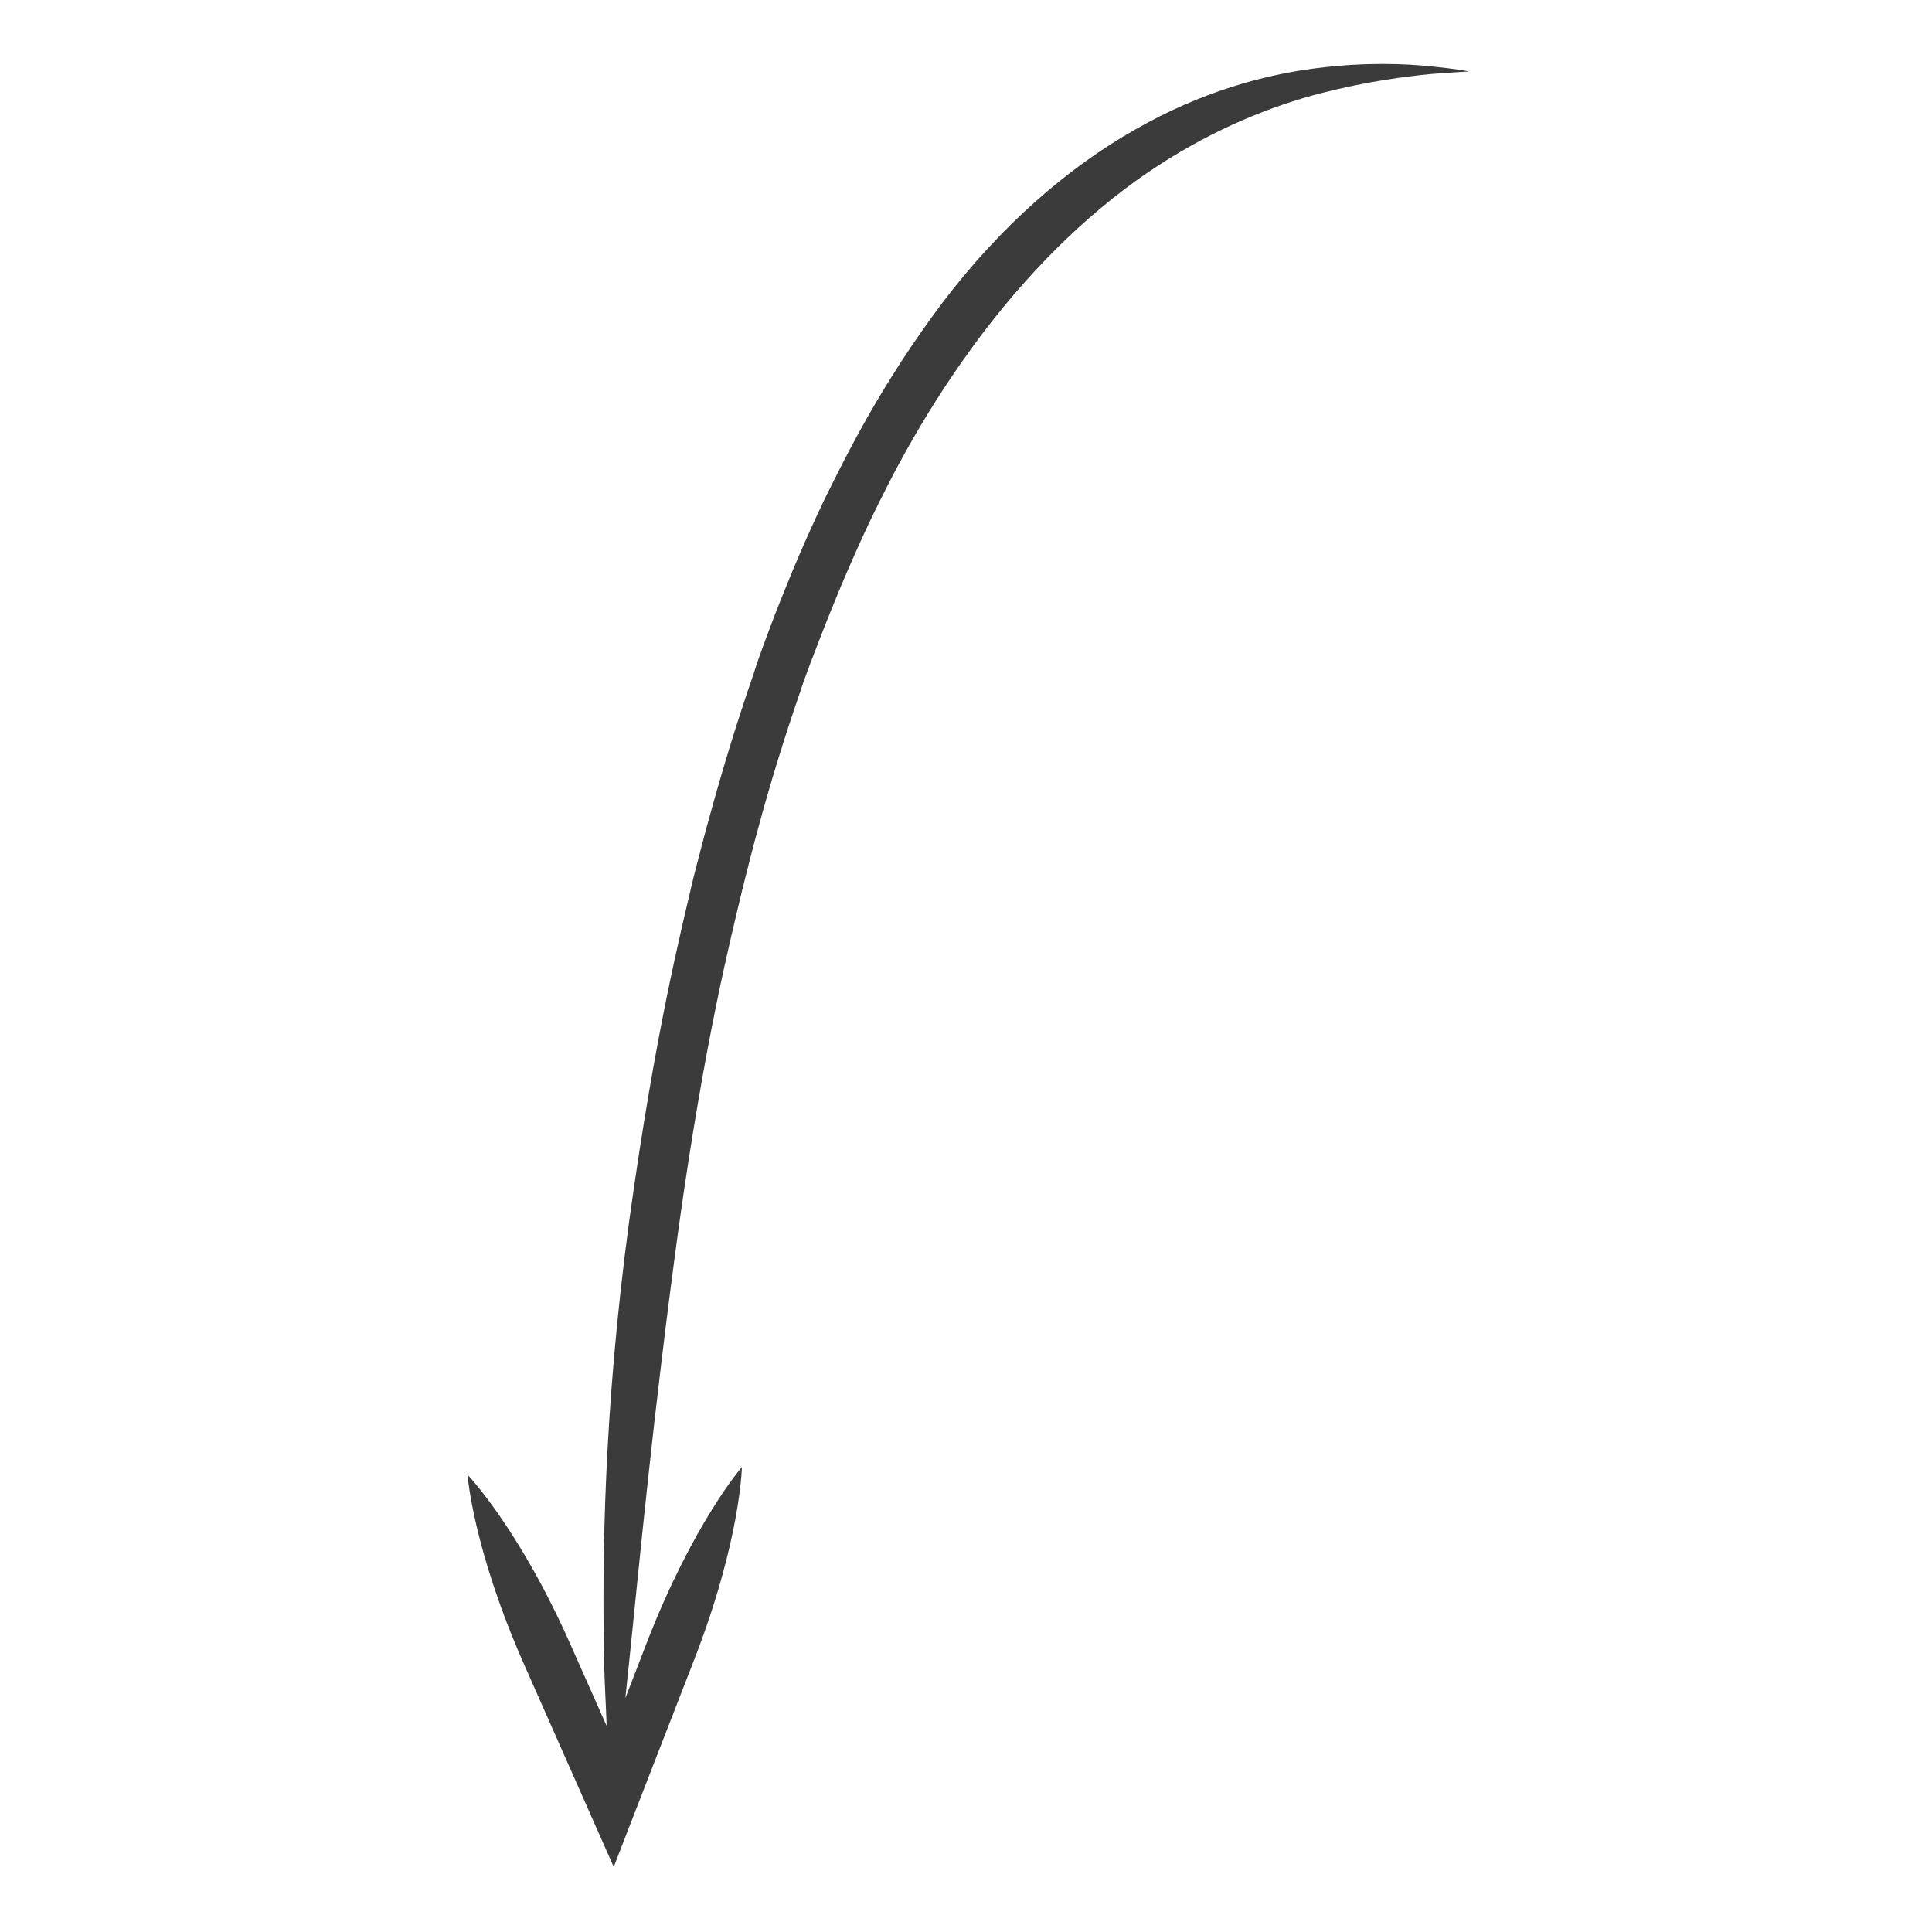 <svg xmlns="http://www.w3.org/2000/svg" width="100%" height="100%" preserveAspectRatio="none" viewBox="0 0 300 300" fill="rgba(59, 59, 59, 1.0)"><path d="M222.2,10.3c-4-0.4-10-0.7-17.9,0.3c-7.9,1-17.7,3.6-28,9.5C166,25.9,155.4,35,146.2,47.2c-9.2,12.3-14.4,22.7-18.3,30.6c-3.8,8-6,13.7-7.6,17.7c-3,7.9-3.2,8.9-3.2,8.9c-2.6,7.5-4.9,15-7,22.7c0,0-0.3,0.9-2.4,9.1c-1.9,8.2-5.9,23.7-10,53.4c-4,29.7-4.2,52.8-3.9,68.4c0.1,3.8,0.3,7.1,0.4,10l-5.6-12.6c-8-18.1-16-26.4-16-26.4s0.8,11.4,8.8,29.5l10.8,24.4l3.1,7l2.9-7.5l9.6-24.7c7.2-18.5,7.4-29.9,7.4-29.9s-7.5,8.6-14.7,27.1l-3.4,8.8l0.6-5.7c1.6-15.4,3.7-38.2,7.7-67.5c4.1-29.3,8-44.5,9.9-52.5c2-8,2.3-8.9,2.3-8.9c2-7.5,4.3-14.9,6.8-22.1c0,0,0.2-0.9,3.2-8.6c1.5-3.8,3.7-9.4,7.3-17.1c3.7-7.7,8.8-17.7,17.5-29.3c8.7-11.5,18.1-20.2,27.3-26.2c9.2-6,18-9.4,25.3-11.3c7.4-1.9,13.2-2.6,17.1-3c3.9-0.3,6-0.4,6-0.4C228.2,11.1,226.2,10.7,222.2,10.3z"></path></svg>